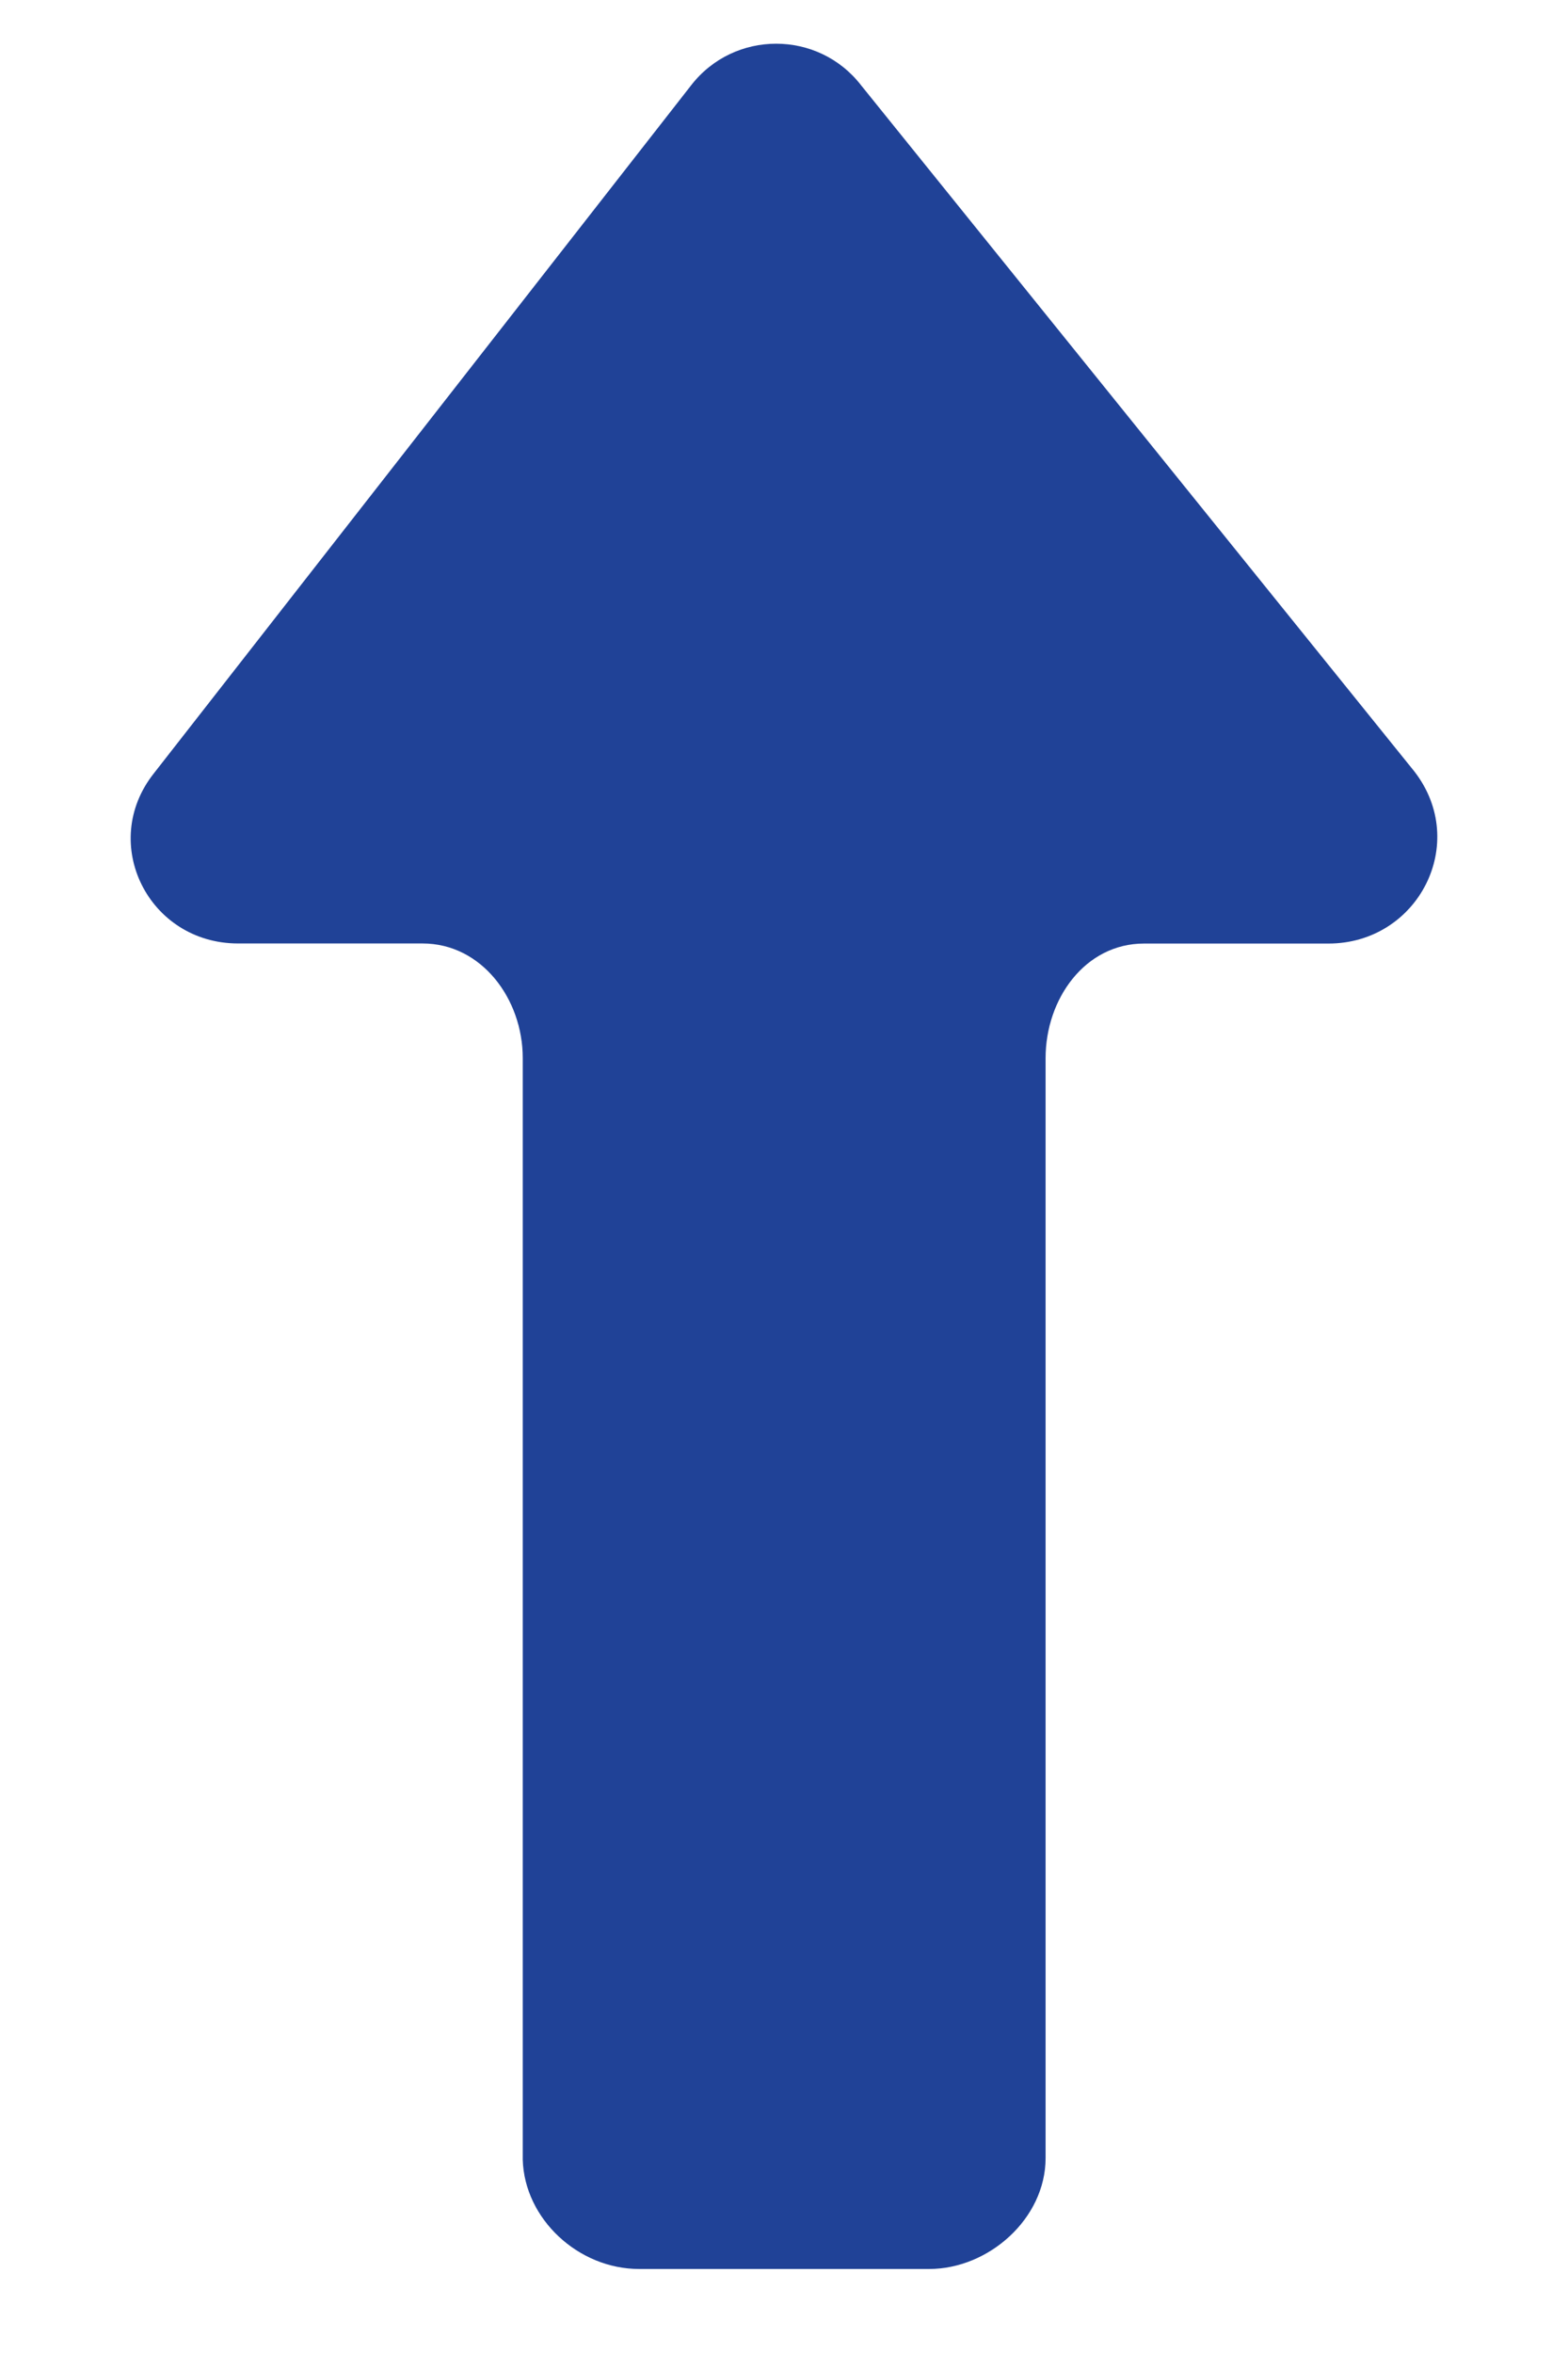 <?xml version="1.0" encoding="utf-8"?>
<!-- Generator: Adobe Illustrator 16.0.0, SVG Export Plug-In . SVG Version: 6.00 Build 0)  -->
<!DOCTYPE svg PUBLIC "-//W3C//DTD SVG 1.1//EN" "http://www.w3.org/Graphics/SVG/1.1/DTD/svg11.dtd">
<svg version="1.1" id="Layer_1" xmlns="http://www.w3.org/2000/svg" xmlns:xlink="http://www.w3.org/1999/xlink" x="0px" y="0px"
	 width="18px" height="27px" viewBox="0 0 18 27" enable-background="new 0 0 18 27" xml:space="preserve">
<path fill="#204297" d="M7.337,26.036h3.33c0.679,0,1.336-0.575,1.336-1.274v-12.62c0-0.679,0.452-1.315,1.13-1.315h2.117
	c1.028,0,1.624-1.151,0.987-1.974L9.886,0.98c-0.493-0.638-1.459-0.638-1.953,0L1.767,8.873c-0.637,0.802-0.062,1.953,0.966,1.953
	H4.85c0.679,0,1.151,0.637,1.151,1.315v12.642C6.021,25.461,6.638,26.036,7.337,26.036z"/>
<g>
</g>
<g>
</g>
<g>
</g>
<g>
</g>
<g>
</g>
<g>
</g>
</svg>
